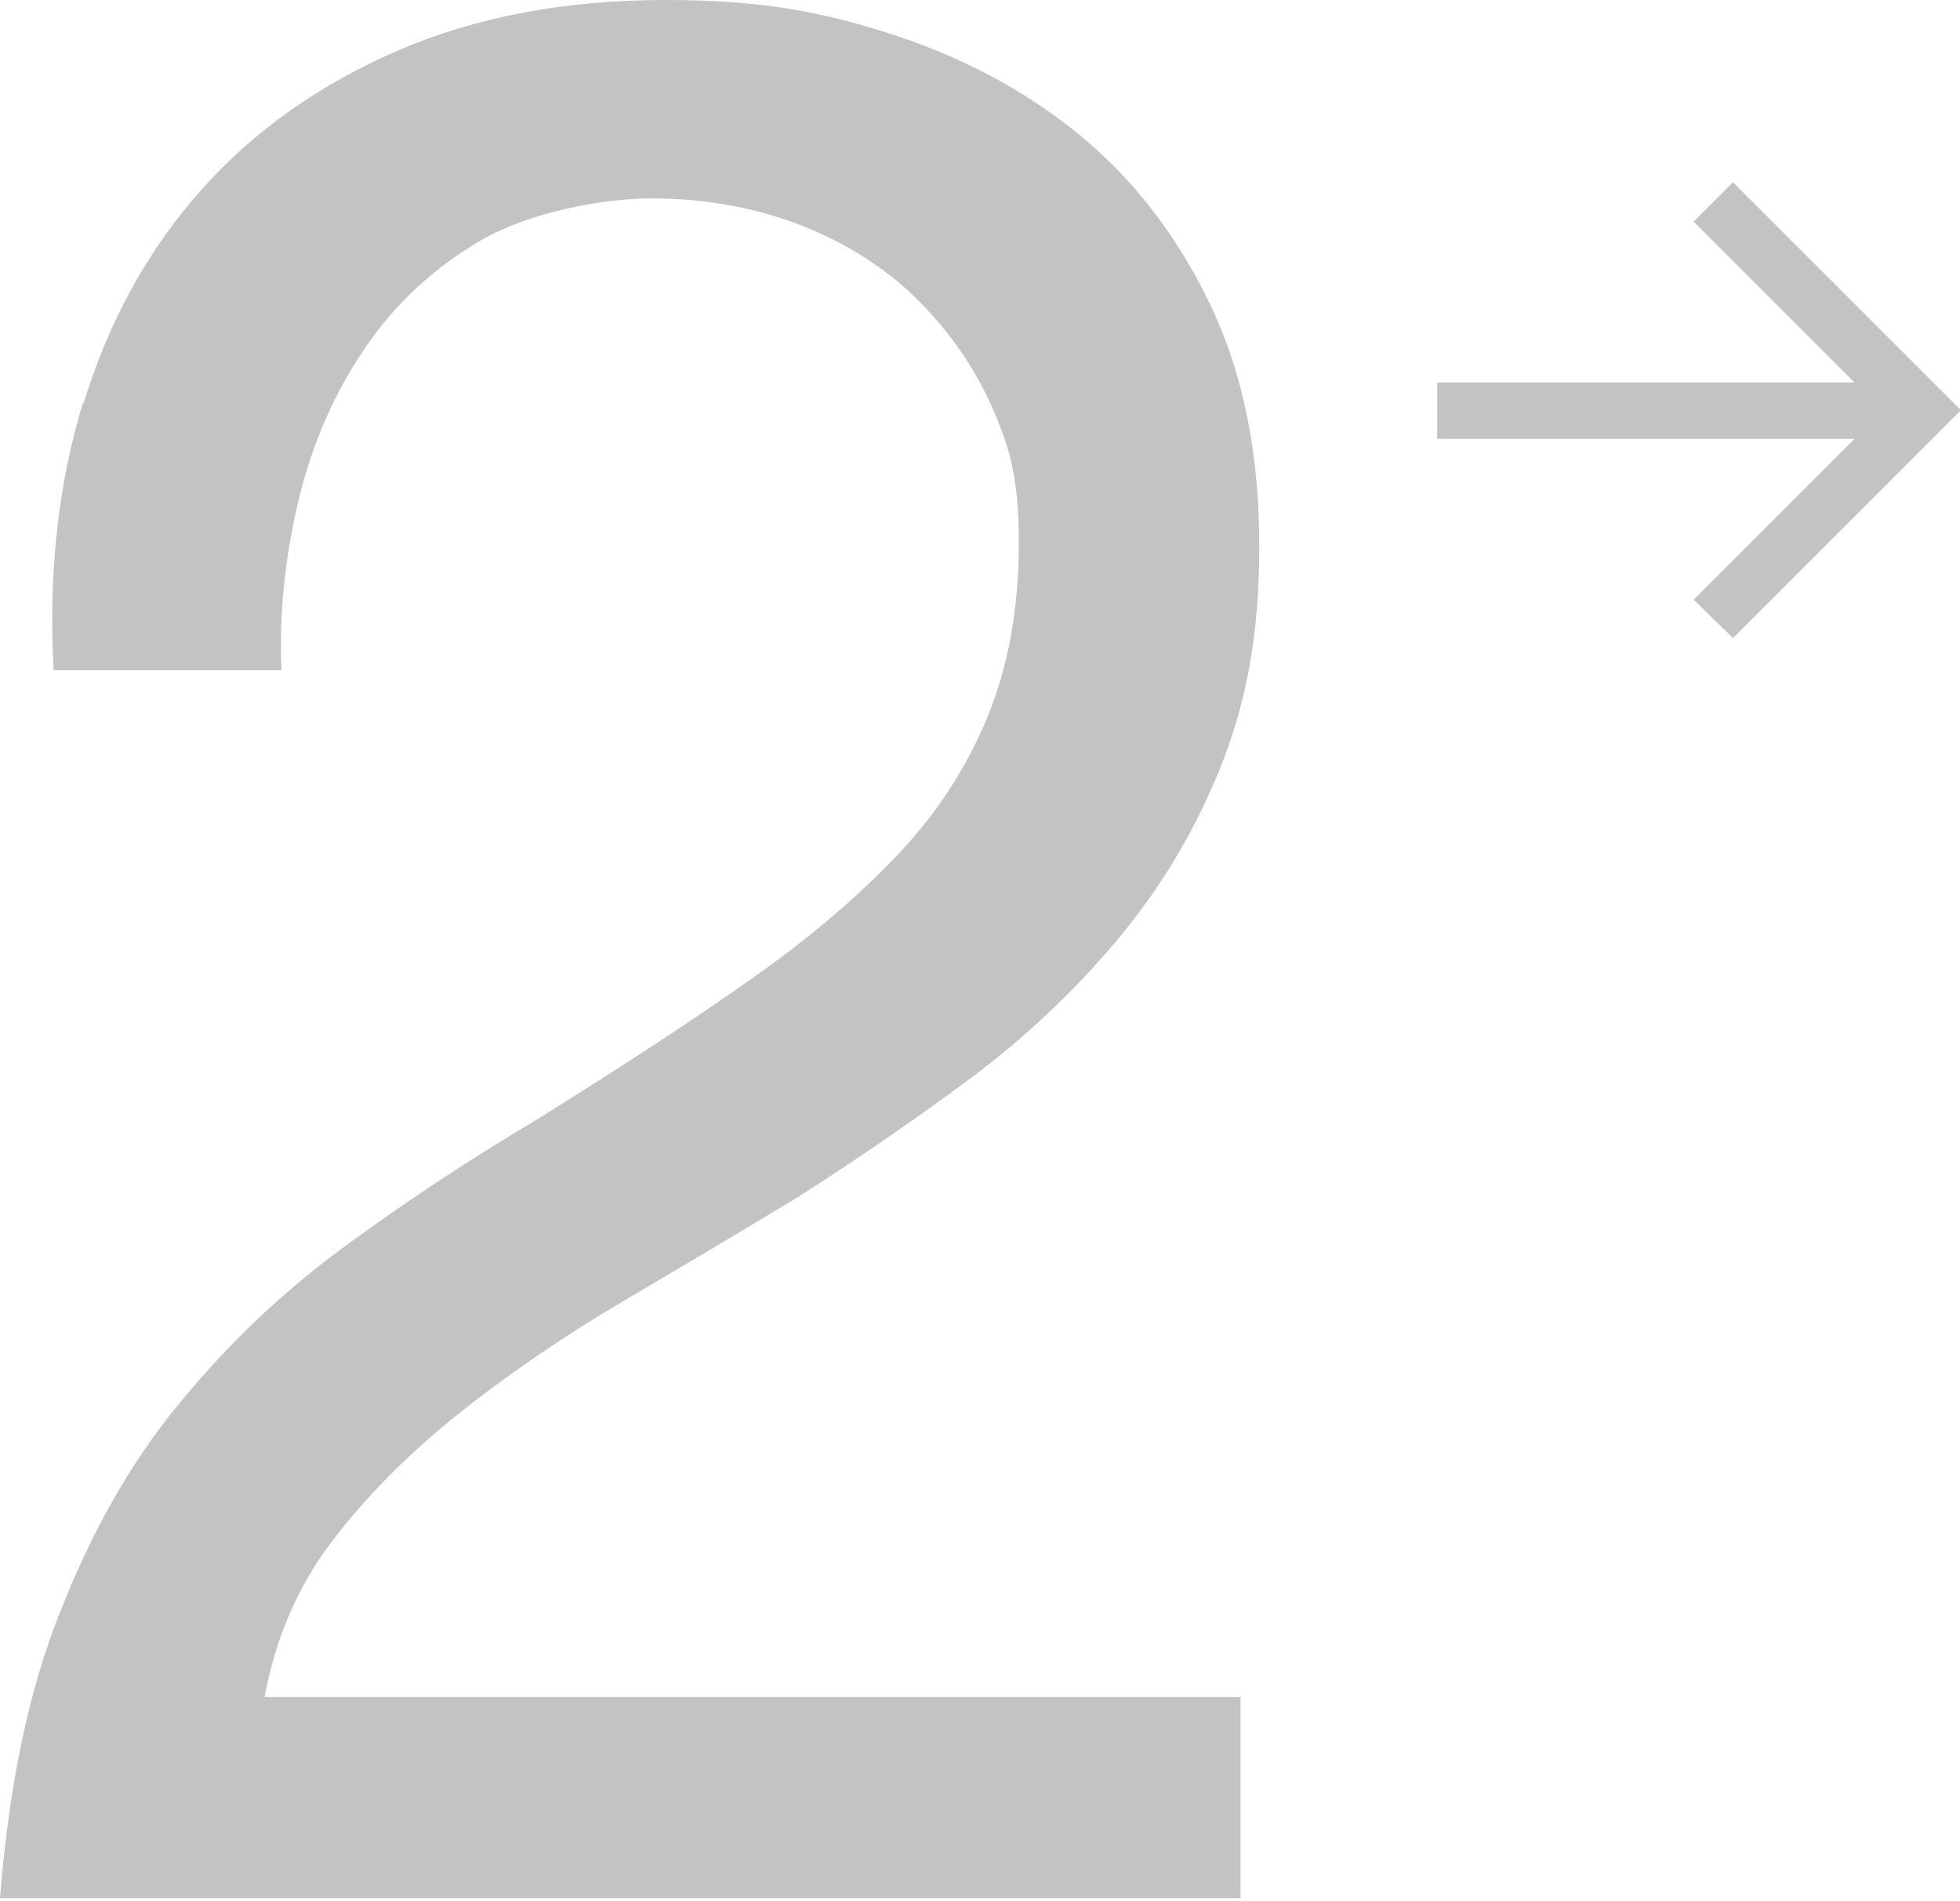 <?xml version="1.0" encoding="UTF-8"?>
<svg id="Calque_1" xmlns="http://www.w3.org/2000/svg" version="1.1" viewBox="0 0 219.3 212.7">
  <!-- Generator: Adobe Illustrator 29.2.1, SVG Export Plug-In . SVG Version: 2.1.0 Build 116)  -->
  <defs>
    <style>
      .st0 {
        fill: #c3c3c3;
      }

      .st1 {
        isolation: isolate;
      }
    </style>
  </defs>
  <g id="_1" class="st1">
    <g class="st1">
      <path class="st0" d="M9.3,45.3c2.8-9.2,7.1-17.1,13-23.8,5.9-6.7,13.2-11.9,22.1-15.8C53.2,1.9,63.2,0,74.4,0s17.9,1.4,25.9,4c8.1,2.7,15.2,6.6,21.2,11.7,6,5.1,10.7,11.5,14.2,19,3.5,7.6,5.2,16.4,5.2,26.4s-1.5,17.7-4.4,24.9c-2.9,7.2-6.8,13.6-11.6,19.3-4.8,5.7-10.3,10.9-16.5,15.5-6.2,4.6-12.6,9-19.2,13.2-6.6,4-13.2,7.9-19.8,11.8-6.6,3.9-12.7,8.1-18.1,12.4-5.5,4.4-10.2,9.1-14.1,14.2-3.9,5.1-6.4,11-7.6,17.5h109.2v22.5H0c1-12.6,3.2-23.3,6.8-32.2,3.5-8.9,7.9-16.7,13.3-23.2,5.4-6.6,11.5-12.4,18.3-17.4,6.8-5,13.9-9.7,21.3-14.1,9-5.6,16.9-10.7,23.7-15.5,6.8-4.7,12.4-9.5,16.9-14.2s7.9-10,10.2-15.6c2.3-5.6,3.5-12.1,3.5-19.5s-1.1-11-3.3-15.8c-2.2-4.7-5.2-8.7-8.9-12.2-3.7-3.4-8.1-6-13-7.8-5-1.8-10.3-2.7-15.9-2.7s-13.8,1.6-19.1,4.7c-5.3,3.1-9.7,7.2-13,12.1-3.4,5-5.9,10.7-7.4,17s-2.2,12.7-1.9,19H6c-.6-10.8.5-20.8,3.3-30Z"/>
    </g>
  </g>
  <g id="_" class="st1">
    <g class="st1">
      <path class="st0" d="M160.8,42.8h46.7l-18-18,4.4-4.4,25.5,25.5-25.5,25.5-4.4-4.3,18-18h-46.7v-6.2Z"/>
    </g>
  </g>
</svg>